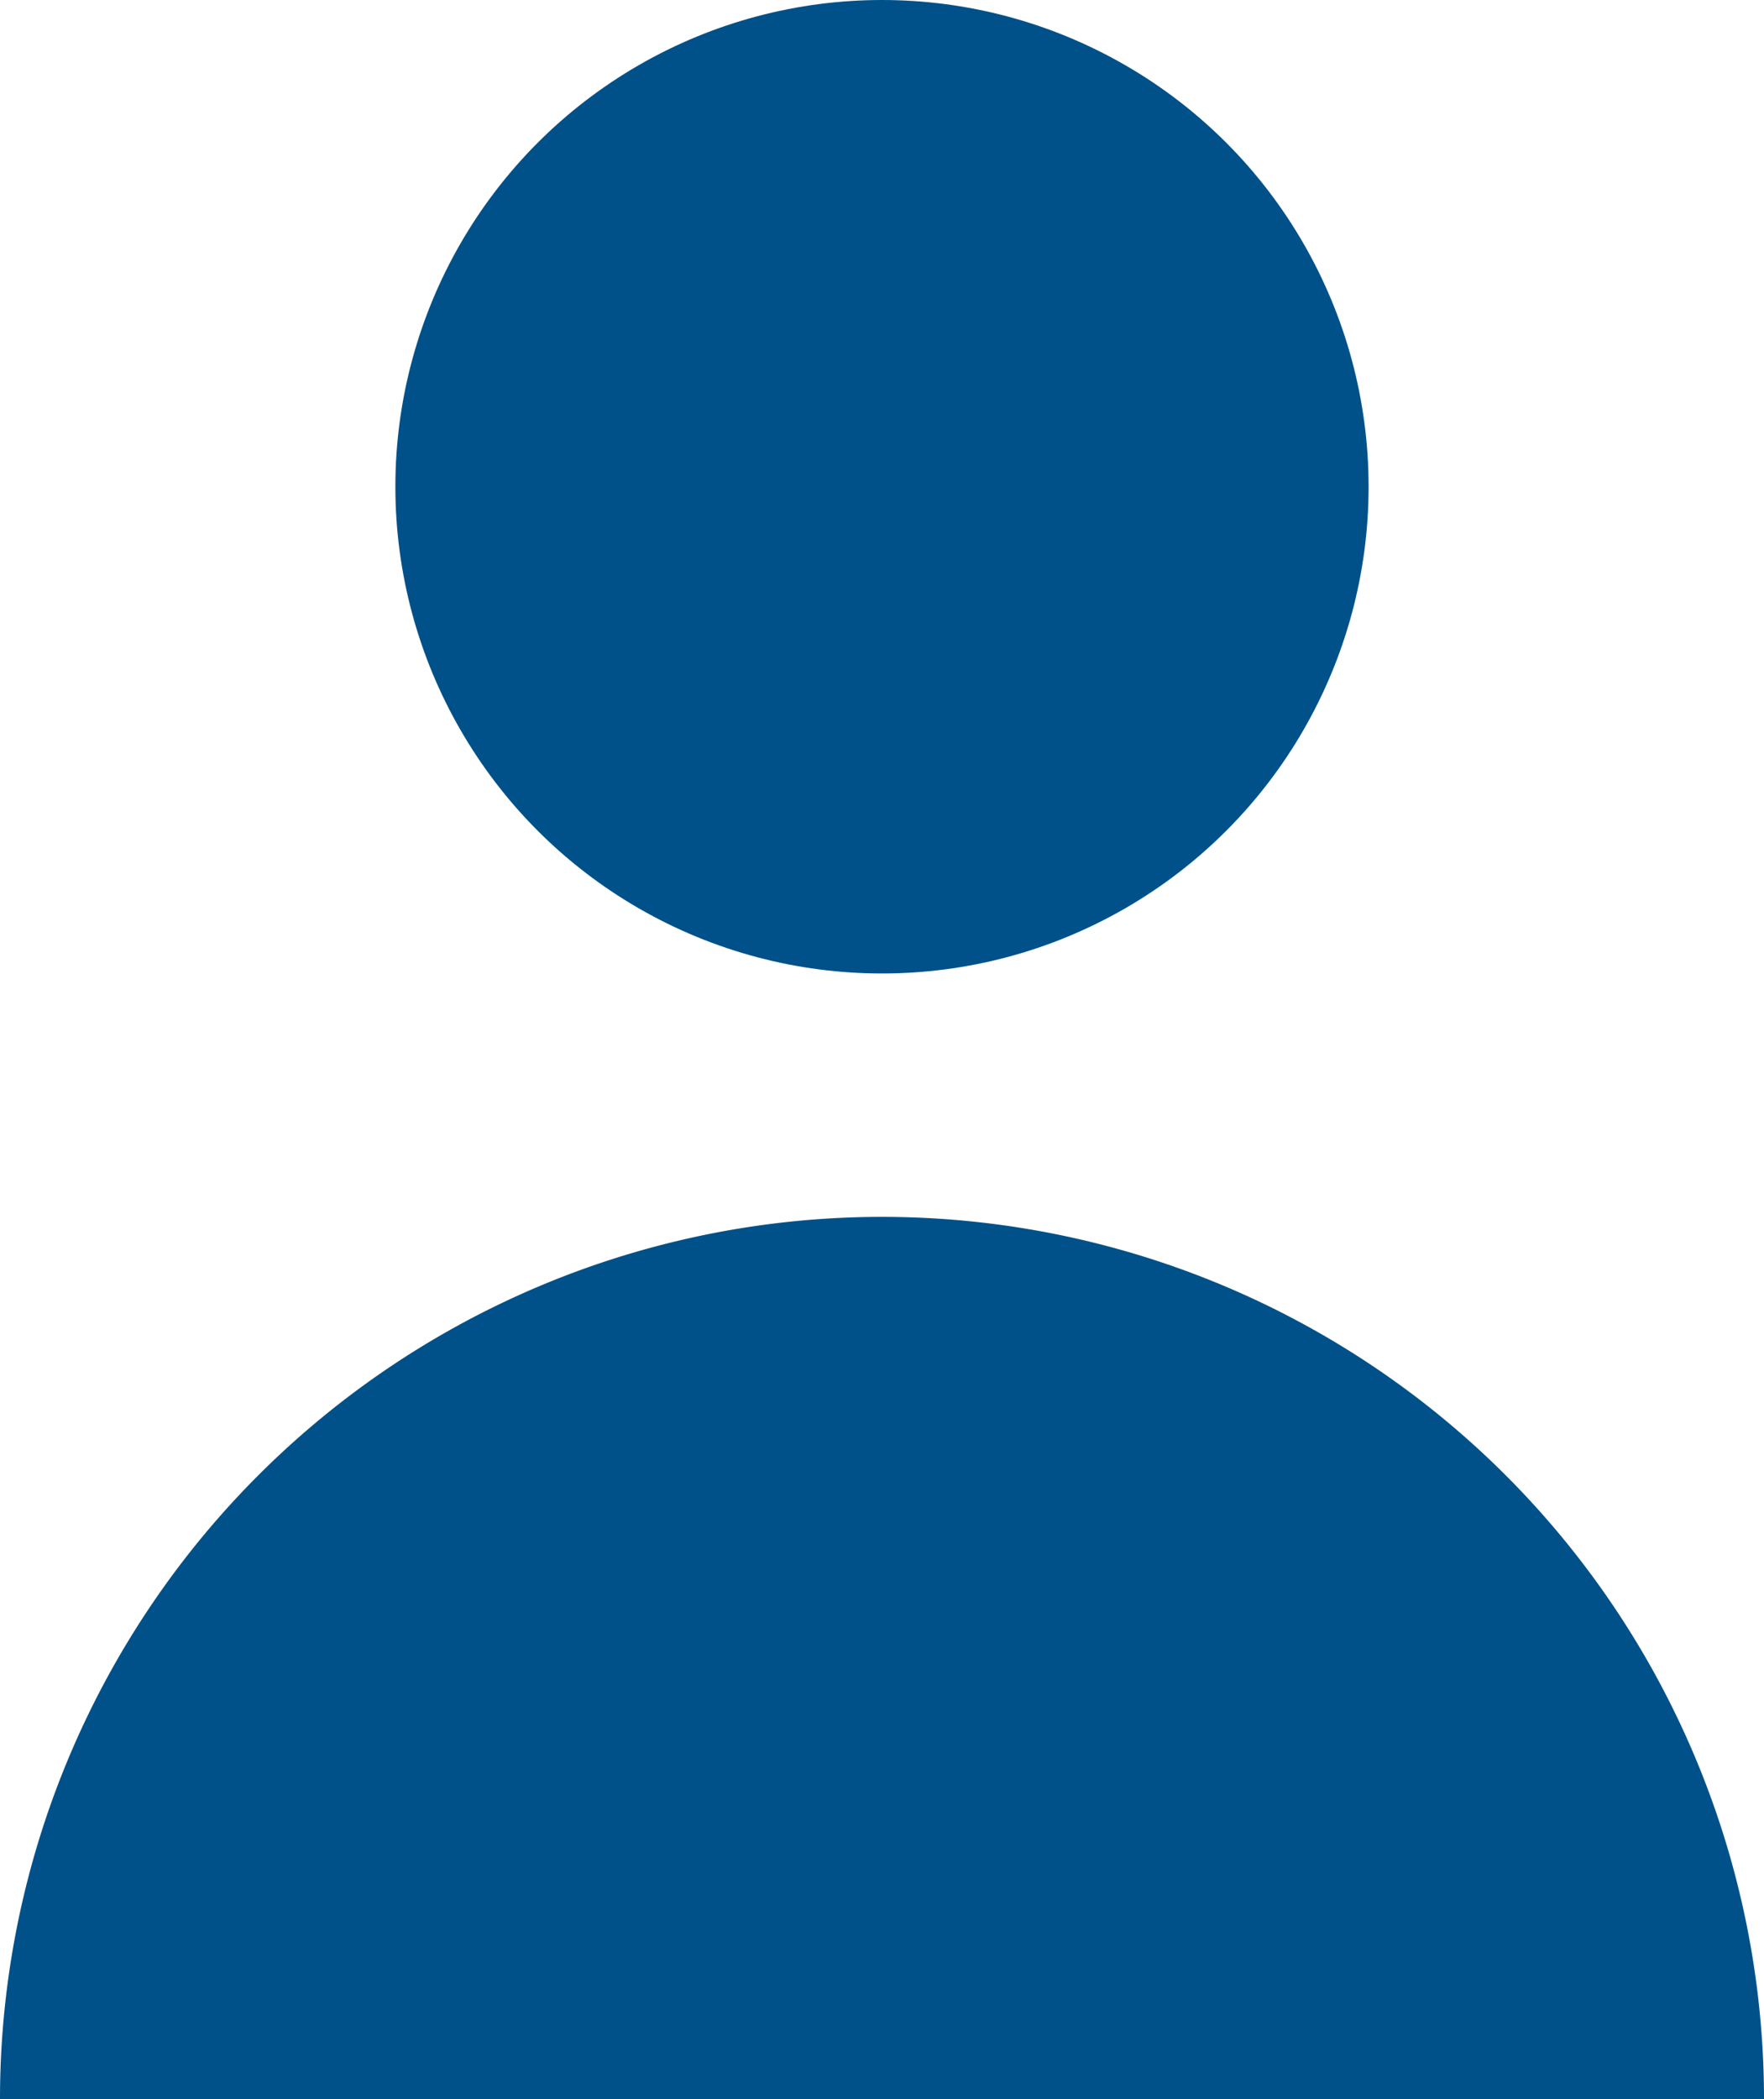 <?xml version="1.0" encoding="UTF-8"?> <svg xmlns="http://www.w3.org/2000/svg" width="50.435" height="60" viewBox="0 0 50.435 60"><defs><style>.a{fill:#005189;}</style></defs><g transform="translate(-20.625)"><circle class="a" cx="13.913" cy="13.913" r="13.913" transform="translate(31.929)"></circle><path class="a" d="M45.842,150a25.217,25.217,0,0,0-25.217,25.217H71.06A25.217,25.217,0,0,0,45.842,150Z" transform="translate(0 -115.217)"></path></g></svg> 